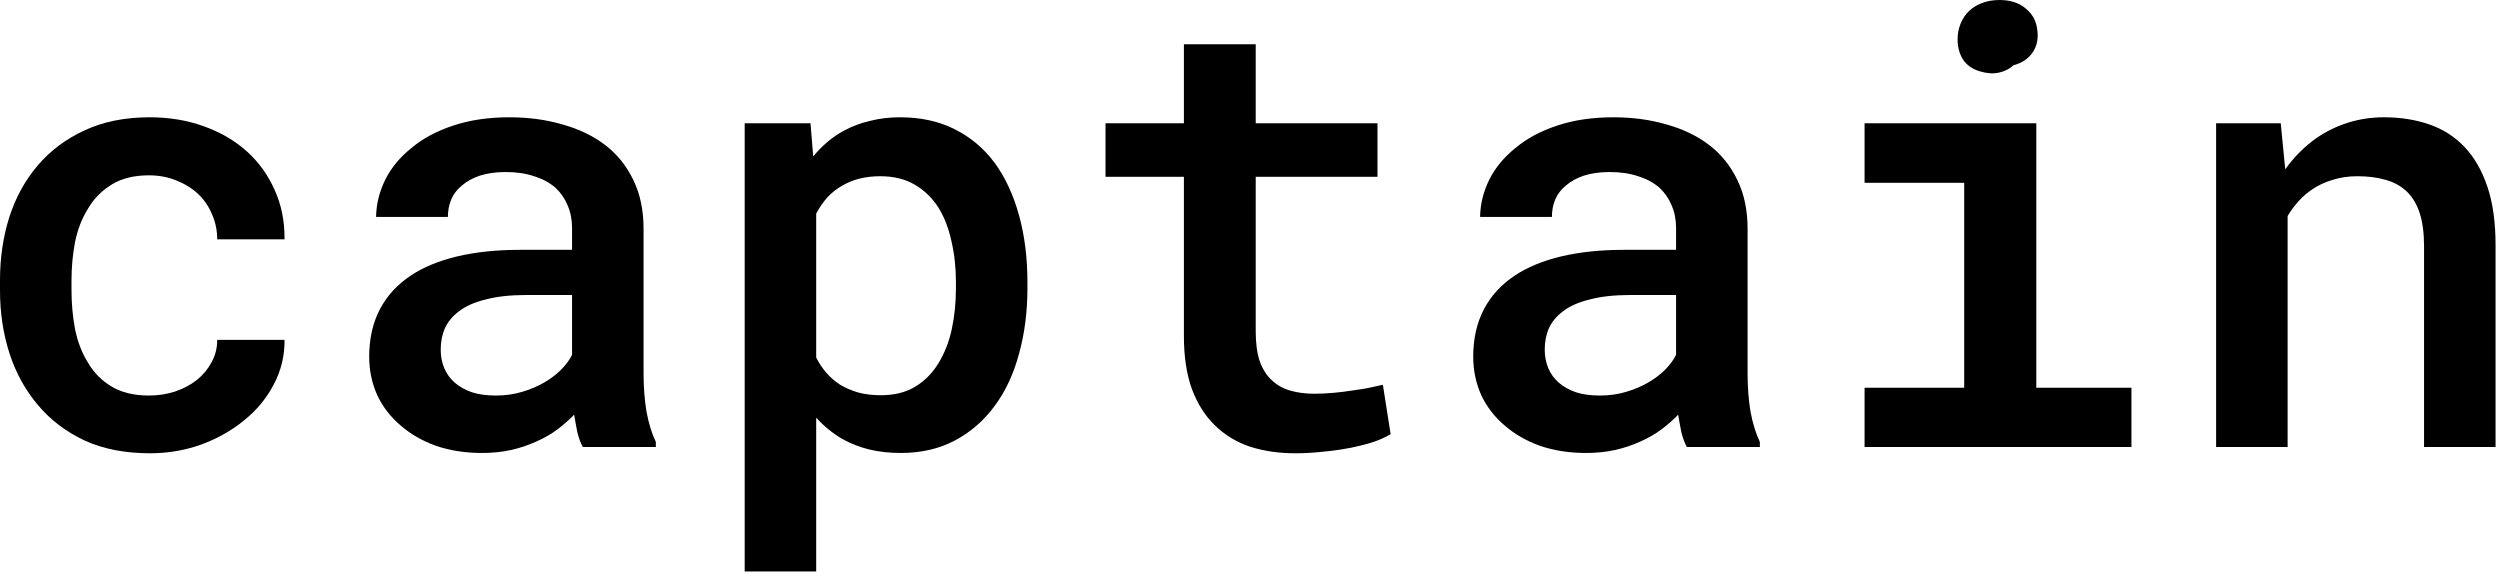 <svg width="408" height="94" viewBox="0 0 408 94" fill="none" xmlns="http://www.w3.org/2000/svg">
<path d="M24.316 64.551C21.875 64.551 19.84 64.062 18.213 63.086C16.585 62.109 15.3 60.807 14.355 59.18C13.379 57.617 12.679 55.81 12.256 53.76C11.865 51.676 11.67 49.56 11.67 47.412V45.703C11.67 43.587 11.865 41.504 12.256 39.453C12.679 37.402 13.395 35.579 14.404 33.984C15.348 32.389 16.618 31.104 18.213 30.127C19.84 29.118 21.875 28.613 24.316 28.613C25.912 28.613 27.393 28.89 28.76 29.443C30.16 29.997 31.364 30.745 32.373 31.689C33.35 32.633 34.098 33.74 34.619 35.01C35.172 36.279 35.449 37.63 35.449 39.062H46.435C46.468 36.133 45.931 33.447 44.824 31.006C43.75 28.564 42.236 26.465 40.283 24.707C38.33 22.949 35.986 21.582 33.252 20.605C30.55 19.629 27.604 19.141 24.414 19.141C20.378 19.141 16.829 19.857 13.77 21.289C10.742 22.689 8.203 24.593 6.152 27.002C4.102 29.411 2.555 32.227 1.514 35.449C0.505 38.672 0 42.09 0 45.703V47.412C0 51.058 0.521 54.492 1.562 57.715C2.604 60.905 4.15 63.704 6.201 66.113C8.219 68.522 10.742 70.443 13.77 71.875C16.829 73.275 20.394 73.975 24.463 73.975C27.393 73.975 30.176 73.503 32.812 72.559C35.482 71.582 37.842 70.247 39.893 68.555C41.911 66.927 43.506 64.99 44.678 62.744C45.882 60.465 46.468 58.04 46.435 55.469H35.449C35.449 56.803 35.14 58.024 34.522 59.131C33.935 60.238 33.138 61.198 32.129 62.012C31.087 62.825 29.883 63.46 28.516 63.916C27.181 64.339 25.781 64.551 24.316 64.551Z" fill="black"/>
<path d="M95.117 72.949H107.031V72.119C106.38 70.752 105.876 69.124 105.518 67.236C105.192 65.316 105.029 63.167 105.029 60.791V37.305C105.029 34.31 104.476 31.673 103.369 29.395C102.262 27.083 100.732 25.179 98.779 23.682C96.826 22.184 94.499 21.061 91.797 20.312C89.128 19.531 86.247 19.141 83.154 19.141C79.704 19.141 76.628 19.596 73.926 20.508C71.257 21.387 69.01 22.591 67.188 24.121C65.299 25.619 63.867 27.344 62.891 29.297C61.914 31.25 61.41 33.285 61.377 35.4H73.096C73.096 34.391 73.275 33.447 73.633 32.568C74.023 31.657 74.609 30.892 75.391 30.273C76.172 29.59 77.148 29.053 78.32 28.662C79.525 28.271 80.924 28.076 82.519 28.076C84.277 28.076 85.824 28.304 87.158 28.76C88.525 29.183 89.681 29.801 90.625 30.615C91.504 31.429 92.171 32.389 92.627 33.496C93.115 34.603 93.359 35.84 93.359 37.207V40.772H84.863C81.055 40.772 77.637 41.13 74.609 41.846C71.615 42.562 69.092 43.603 67.041 44.971C64.828 46.435 63.135 48.291 61.963 50.537C60.824 52.751 60.254 55.306 60.254 58.203C60.254 60.449 60.693 62.549 61.572 64.502C62.484 66.422 63.753 68.066 65.381 69.434C66.976 70.833 68.897 71.94 71.143 72.754C73.421 73.535 75.928 73.926 78.662 73.926C80.355 73.926 81.934 73.763 83.398 73.438C84.863 73.112 86.231 72.656 87.5 72.07C88.769 71.517 89.909 70.866 90.918 70.117C91.96 69.336 92.887 68.522 93.701 67.676C93.864 68.685 94.043 69.662 94.238 70.606C94.466 71.517 94.759 72.298 95.117 72.949ZM80.908 64.551C79.411 64.551 78.109 64.372 77.002 64.014C75.895 63.623 74.967 63.102 74.219 62.451C73.47 61.8 72.9 61.019 72.51 60.107C72.119 59.163 71.924 58.154 71.924 57.08C71.924 55.778 72.152 54.606 72.607 53.565C73.096 52.523 73.828 51.628 74.805 50.879C75.912 50 77.393 49.333 79.248 48.877C81.103 48.389 83.301 48.145 85.84 48.145H93.359V57.91C92.936 58.757 92.334 59.57 91.553 60.352C90.772 61.133 89.844 61.833 88.769 62.451C87.695 63.07 86.491 63.574 85.156 63.965C83.854 64.356 82.438 64.551 80.908 64.551Z" fill="black"/>
<path d="M121.533 93.262H133.203V68.164C133.822 68.848 134.489 69.482 135.205 70.068C135.921 70.654 136.67 71.175 137.451 71.631C138.786 72.38 140.234 72.949 141.797 73.34C143.392 73.731 145.133 73.926 147.021 73.926C150.342 73.926 153.288 73.242 155.859 71.875C158.431 70.508 160.596 68.62 162.354 66.211C164.111 63.835 165.43 61.003 166.309 57.715C167.22 54.427 167.676 50.879 167.676 47.07V46.045C167.676 42.074 167.22 38.444 166.309 35.156C165.397 31.836 164.079 28.988 162.354 26.611C160.596 24.235 158.415 22.396 155.811 21.094C153.239 19.792 150.26 19.141 146.875 19.141C145.15 19.141 143.522 19.336 141.992 19.727C140.462 20.085 139.062 20.605 137.793 21.289C136.816 21.81 135.905 22.428 135.059 23.145C134.212 23.861 133.431 24.658 132.715 25.537L132.275 20.117H121.533V93.262ZM156.006 46.045V47.07C156.006 49.414 155.778 51.644 155.322 53.76C154.867 55.843 154.134 57.699 153.125 59.326C152.148 60.921 150.879 62.191 149.316 63.135C147.786 64.046 145.931 64.502 143.75 64.502C142.415 64.502 141.195 64.356 140.088 64.062C138.981 63.737 137.988 63.314 137.109 62.793C136.263 62.24 135.514 61.589 134.863 60.84C134.212 60.091 133.659 59.261 133.203 58.35V34.863C133.724 33.887 134.326 33.008 135.01 32.227C135.726 31.445 136.556 30.794 137.5 30.273C138.314 29.785 139.242 29.411 140.283 29.15C141.325 28.89 142.448 28.76 143.652 28.76C145.833 28.76 147.705 29.215 149.268 30.127C150.83 31.038 152.116 32.275 153.125 33.838C154.102 35.4 154.818 37.24 155.273 39.355C155.762 41.439 156.006 43.669 156.006 46.045Z" fill="black"/>
<path d="M204.932 7.227H193.213V20.117H180.42V28.857H193.213V54.834C193.213 58.219 193.652 61.117 194.531 63.525C195.443 65.934 196.696 67.904 198.291 69.434C199.886 70.996 201.79 72.152 204.004 72.9C206.25 73.617 208.708 73.975 211.377 73.975C212.842 73.975 214.307 73.893 215.771 73.731C217.269 73.6 218.701 73.405 220.068 73.144C221.436 72.884 222.705 72.575 223.877 72.217C225.081 71.826 226.107 71.37 226.953 70.85L225.684 62.793C225.098 62.923 224.365 63.086 223.486 63.281C222.64 63.444 221.729 63.59 220.752 63.721C219.743 63.883 218.701 64.014 217.627 64.111C216.553 64.209 215.511 64.258 214.502 64.258C213.102 64.258 211.816 64.095 210.645 63.77C209.473 63.444 208.464 62.891 207.617 62.109C206.771 61.361 206.104 60.335 205.615 59.033C205.16 57.699 204.932 56.055 204.932 54.102V28.857H224.805V20.117H204.932V7.227Z" fill="black"/>
<path d="M275.293 72.949H287.207V72.119C286.556 70.752 286.051 69.124 285.693 67.236C285.368 65.316 285.205 63.167 285.205 60.791V37.305C285.205 34.31 284.652 31.673 283.545 29.395C282.438 27.083 280.908 25.179 278.955 23.682C277.002 22.184 274.674 21.061 271.973 20.312C269.303 19.531 266.423 19.141 263.33 19.141C259.88 19.141 256.803 19.596 254.102 20.508C251.432 21.387 249.186 22.591 247.363 24.121C245.475 25.619 244.043 27.344 243.066 29.297C242.09 31.25 241.585 33.285 241.553 35.4H253.271C253.271 34.391 253.451 33.447 253.809 32.568C254.199 31.657 254.785 30.892 255.566 30.273C256.348 29.59 257.324 29.053 258.496 28.662C259.701 28.271 261.1 28.076 262.695 28.076C264.453 28.076 265.999 28.304 267.334 28.76C268.701 29.183 269.857 29.801 270.801 30.615C271.68 31.429 272.347 32.389 272.803 33.496C273.291 34.603 273.535 35.84 273.535 37.207V40.772H265.039C261.23 40.772 257.812 41.13 254.785 41.846C251.79 42.562 249.268 43.603 247.217 44.971C245.003 46.435 243.311 48.291 242.139 50.537C240.999 52.751 240.43 55.306 240.43 58.203C240.43 60.449 240.869 62.549 241.748 64.502C242.66 66.422 243.929 68.066 245.557 69.434C247.152 70.833 249.072 71.94 251.318 72.754C253.597 73.535 256.104 73.926 258.838 73.926C260.531 73.926 262.109 73.763 263.574 73.438C265.039 73.112 266.406 72.656 267.676 72.07C268.945 71.517 270.085 70.866 271.094 70.117C272.135 69.336 273.063 68.522 273.877 67.676C274.04 68.685 274.219 69.662 274.414 70.606C274.642 71.517 274.935 72.298 275.293 72.949ZM261.084 64.551C259.587 64.551 258.285 64.372 257.178 64.014C256.071 63.623 255.143 63.102 254.395 62.451C253.646 61.8 253.076 61.019 252.686 60.107C252.295 59.163 252.1 58.154 252.1 57.08C252.1 55.778 252.327 54.606 252.783 53.565C253.271 52.523 254.004 51.628 254.98 50.879C256.087 50 257.568 49.333 259.424 48.877C261.279 48.389 263.477 48.145 266.016 48.145H273.535V57.91C273.112 58.757 272.51 59.57 271.729 60.352C270.947 61.133 270.02 61.833 268.945 62.451C267.871 63.07 266.667 63.574 265.332 63.965C264.03 64.356 262.614 64.551 261.084 64.551Z" fill="black"/>
<path d="M304.297 20.117V29.834H320.557V63.281H304.297V72.949H347.852V63.281H332.324V20.117H304.297ZM319.482 6.445C319.482 7.682 319.775 8.773 320.361 9.717C320.98 10.628 321.875 11.263 323.047 11.621C324.186 11.979 325.228 12.06 326.172 11.865C327.116 11.67 327.93 11.263 328.613 10.645C329.98 10.287 331.022 9.587 331.738 8.545C332.454 7.471 332.699 6.217 332.471 4.785C332.308 3.385 331.673 2.246 330.566 1.367C329.492 0.456 328.076 0 326.318 0C325.277 0 324.333 0.163 323.486 0.488C322.673 0.781 321.973 1.204 321.387 1.758C320.768 2.344 320.296 3.044 319.971 3.857C319.645 4.639 319.482 5.501 319.482 6.445Z" fill="black"/>
<path d="M361.67 72.949H373.34V35.254C373.861 34.375 374.463 33.561 375.146 32.812C375.83 32.064 376.562 31.429 377.344 30.908C378.353 30.225 379.476 29.704 380.713 29.346C381.95 28.955 383.285 28.76 384.717 28.76C386.442 28.76 387.972 28.955 389.307 29.346C390.641 29.704 391.781 30.322 392.725 31.201C393.669 32.08 394.385 33.252 394.873 34.717C395.361 36.182 395.605 38.005 395.605 40.185V72.949H407.275V39.99C407.275 36.279 406.836 33.122 405.957 30.518C405.078 27.881 403.841 25.716 402.246 24.023C400.651 22.331 398.73 21.094 396.484 20.312C394.238 19.531 391.764 19.141 389.062 19.141C387.012 19.141 385.059 19.434 383.203 20.02C381.348 20.605 379.639 21.436 378.076 22.51C377.1 23.193 376.172 23.975 375.293 24.854C374.447 25.7 373.665 26.628 372.949 27.637L372.217 20.117H361.67V72.949Z" fill="black"/>
</svg>
